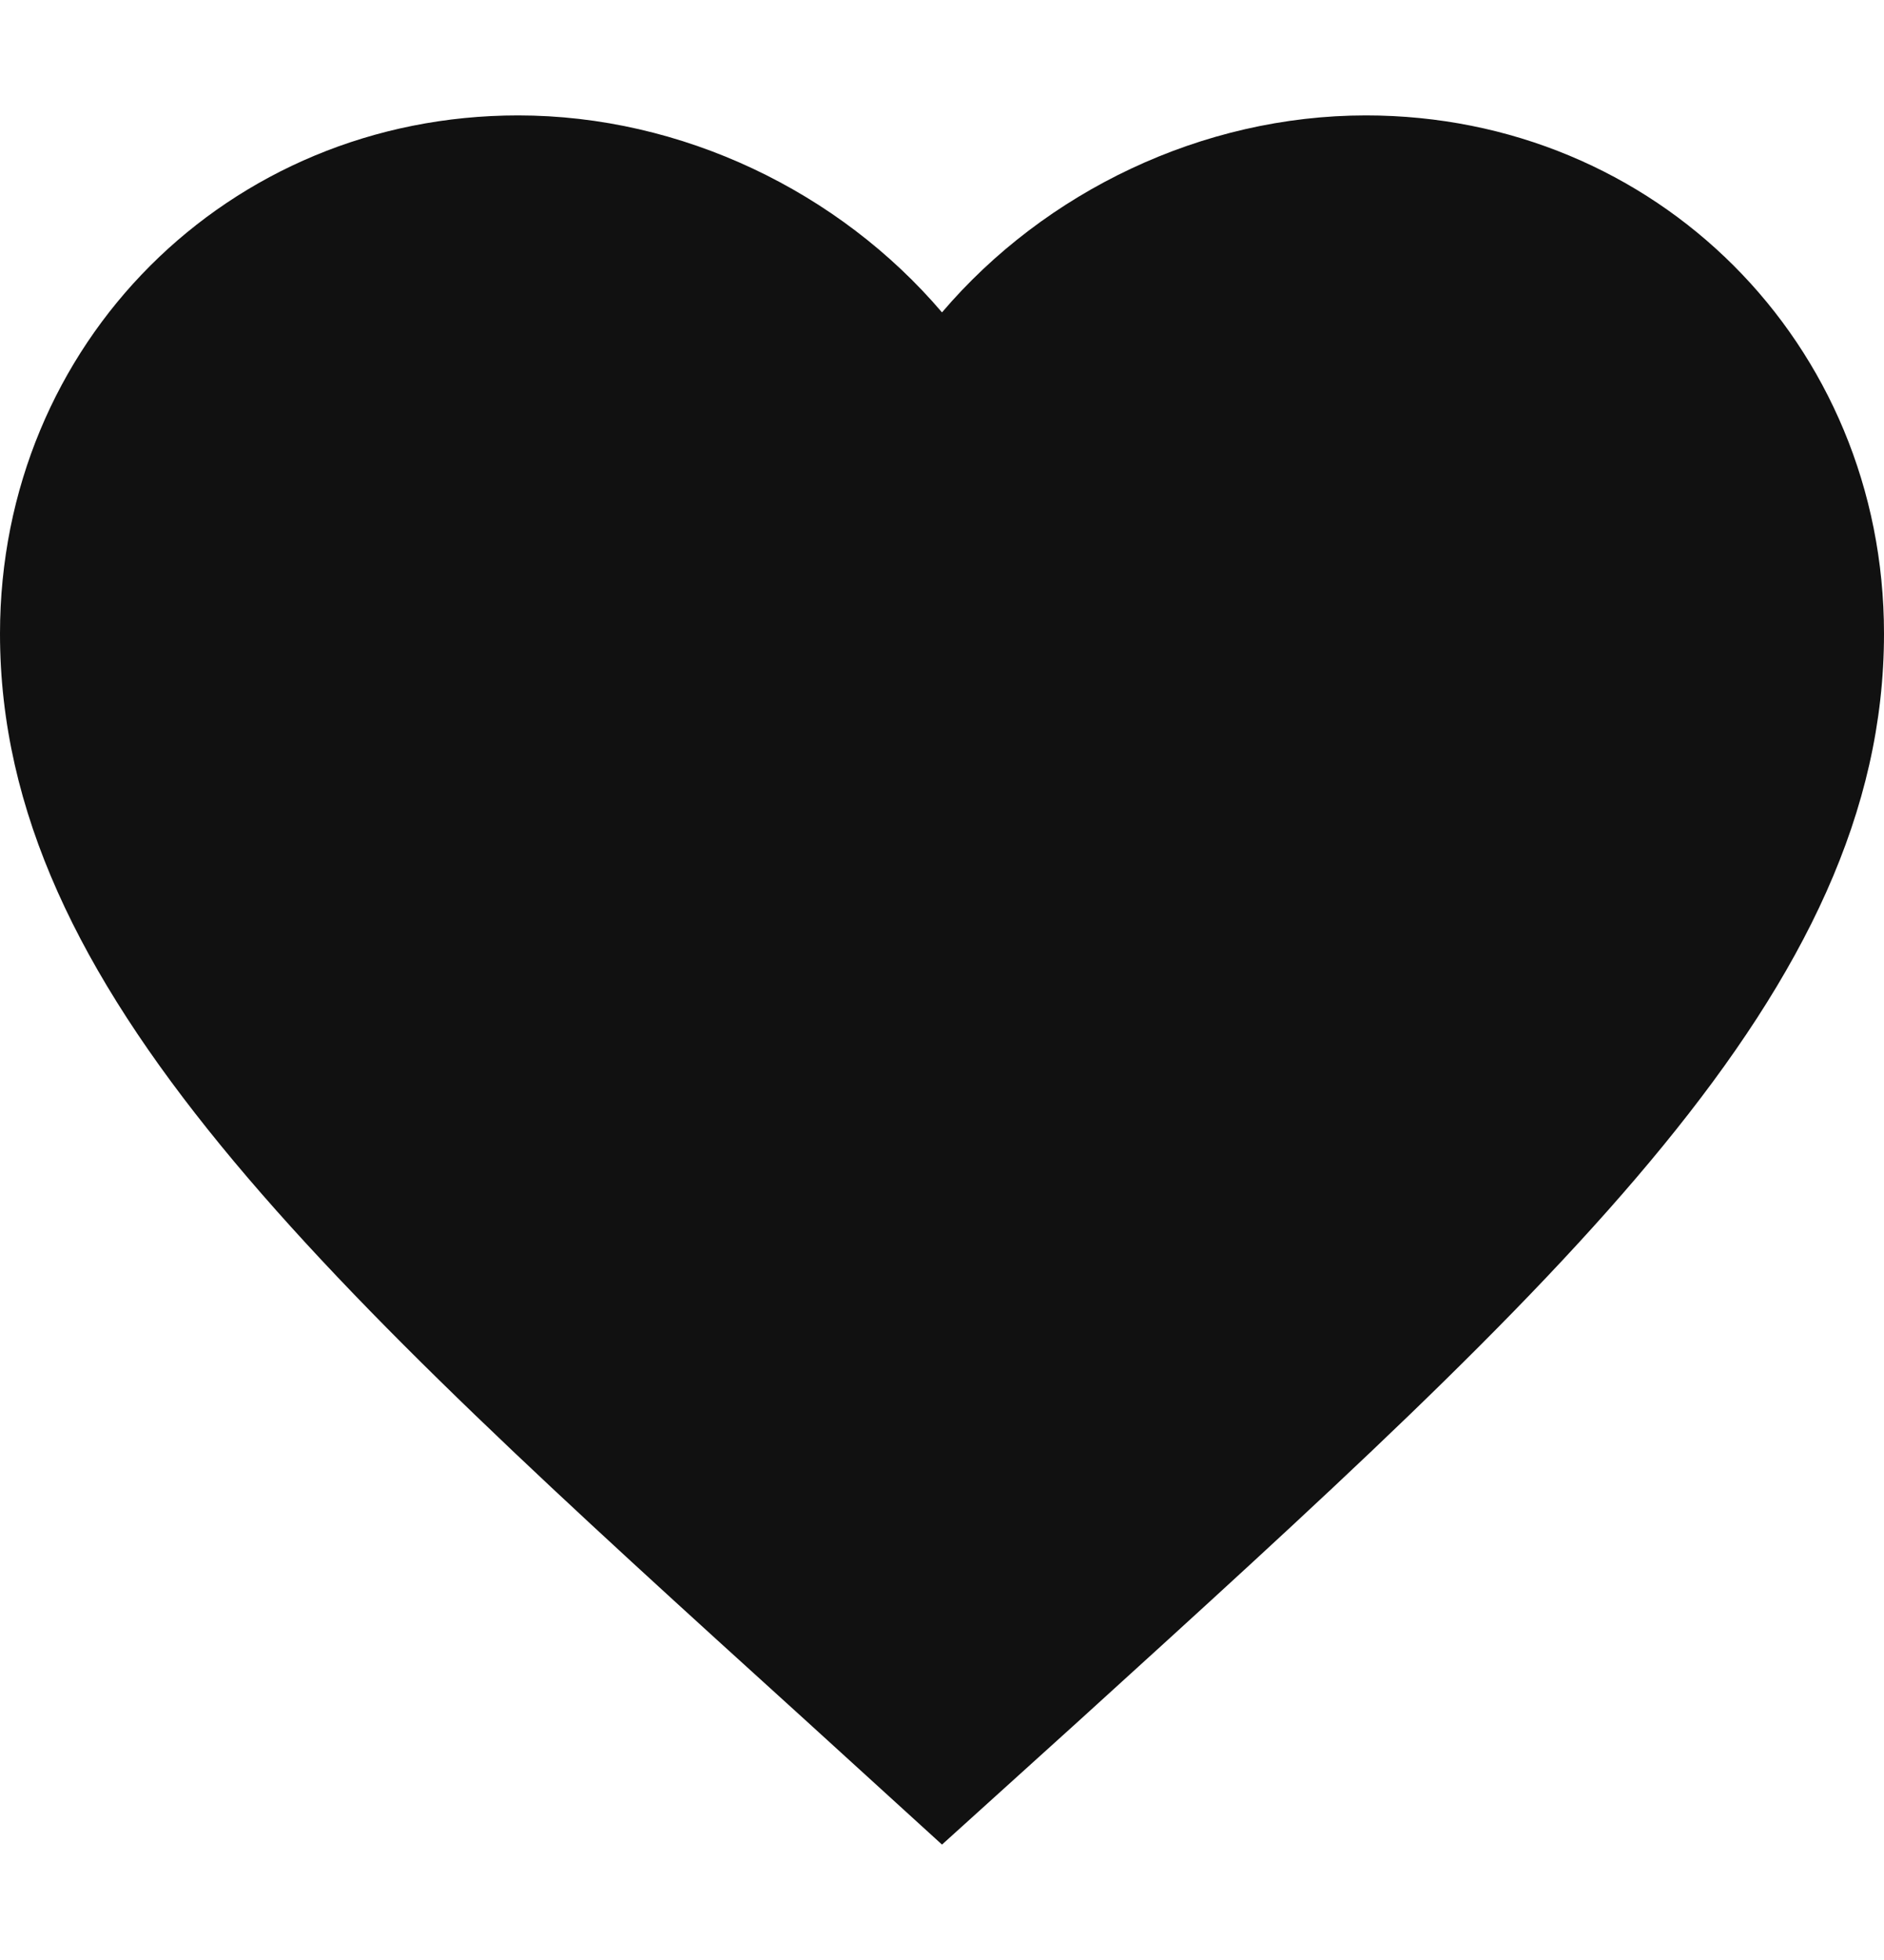 <svg width="25" height="26" viewBox="0 0 25 26" fill="none" xmlns="http://www.w3.org/2000/svg">
<path d="M12.5 24.469L10.688 22.819C4.25 16.981 0 13.131 0 8.406C0 4.556 3.025 1.531 6.875 1.531C9.05 1.531 11.137 2.544 12.5 4.144C13.863 2.544 15.95 1.531 18.125 1.531C21.975 1.531 25 4.556 25 8.406C25 13.131 20.75 16.981 14.312 22.831L12.5 24.469Z" fill="#111111"/>
</svg>
